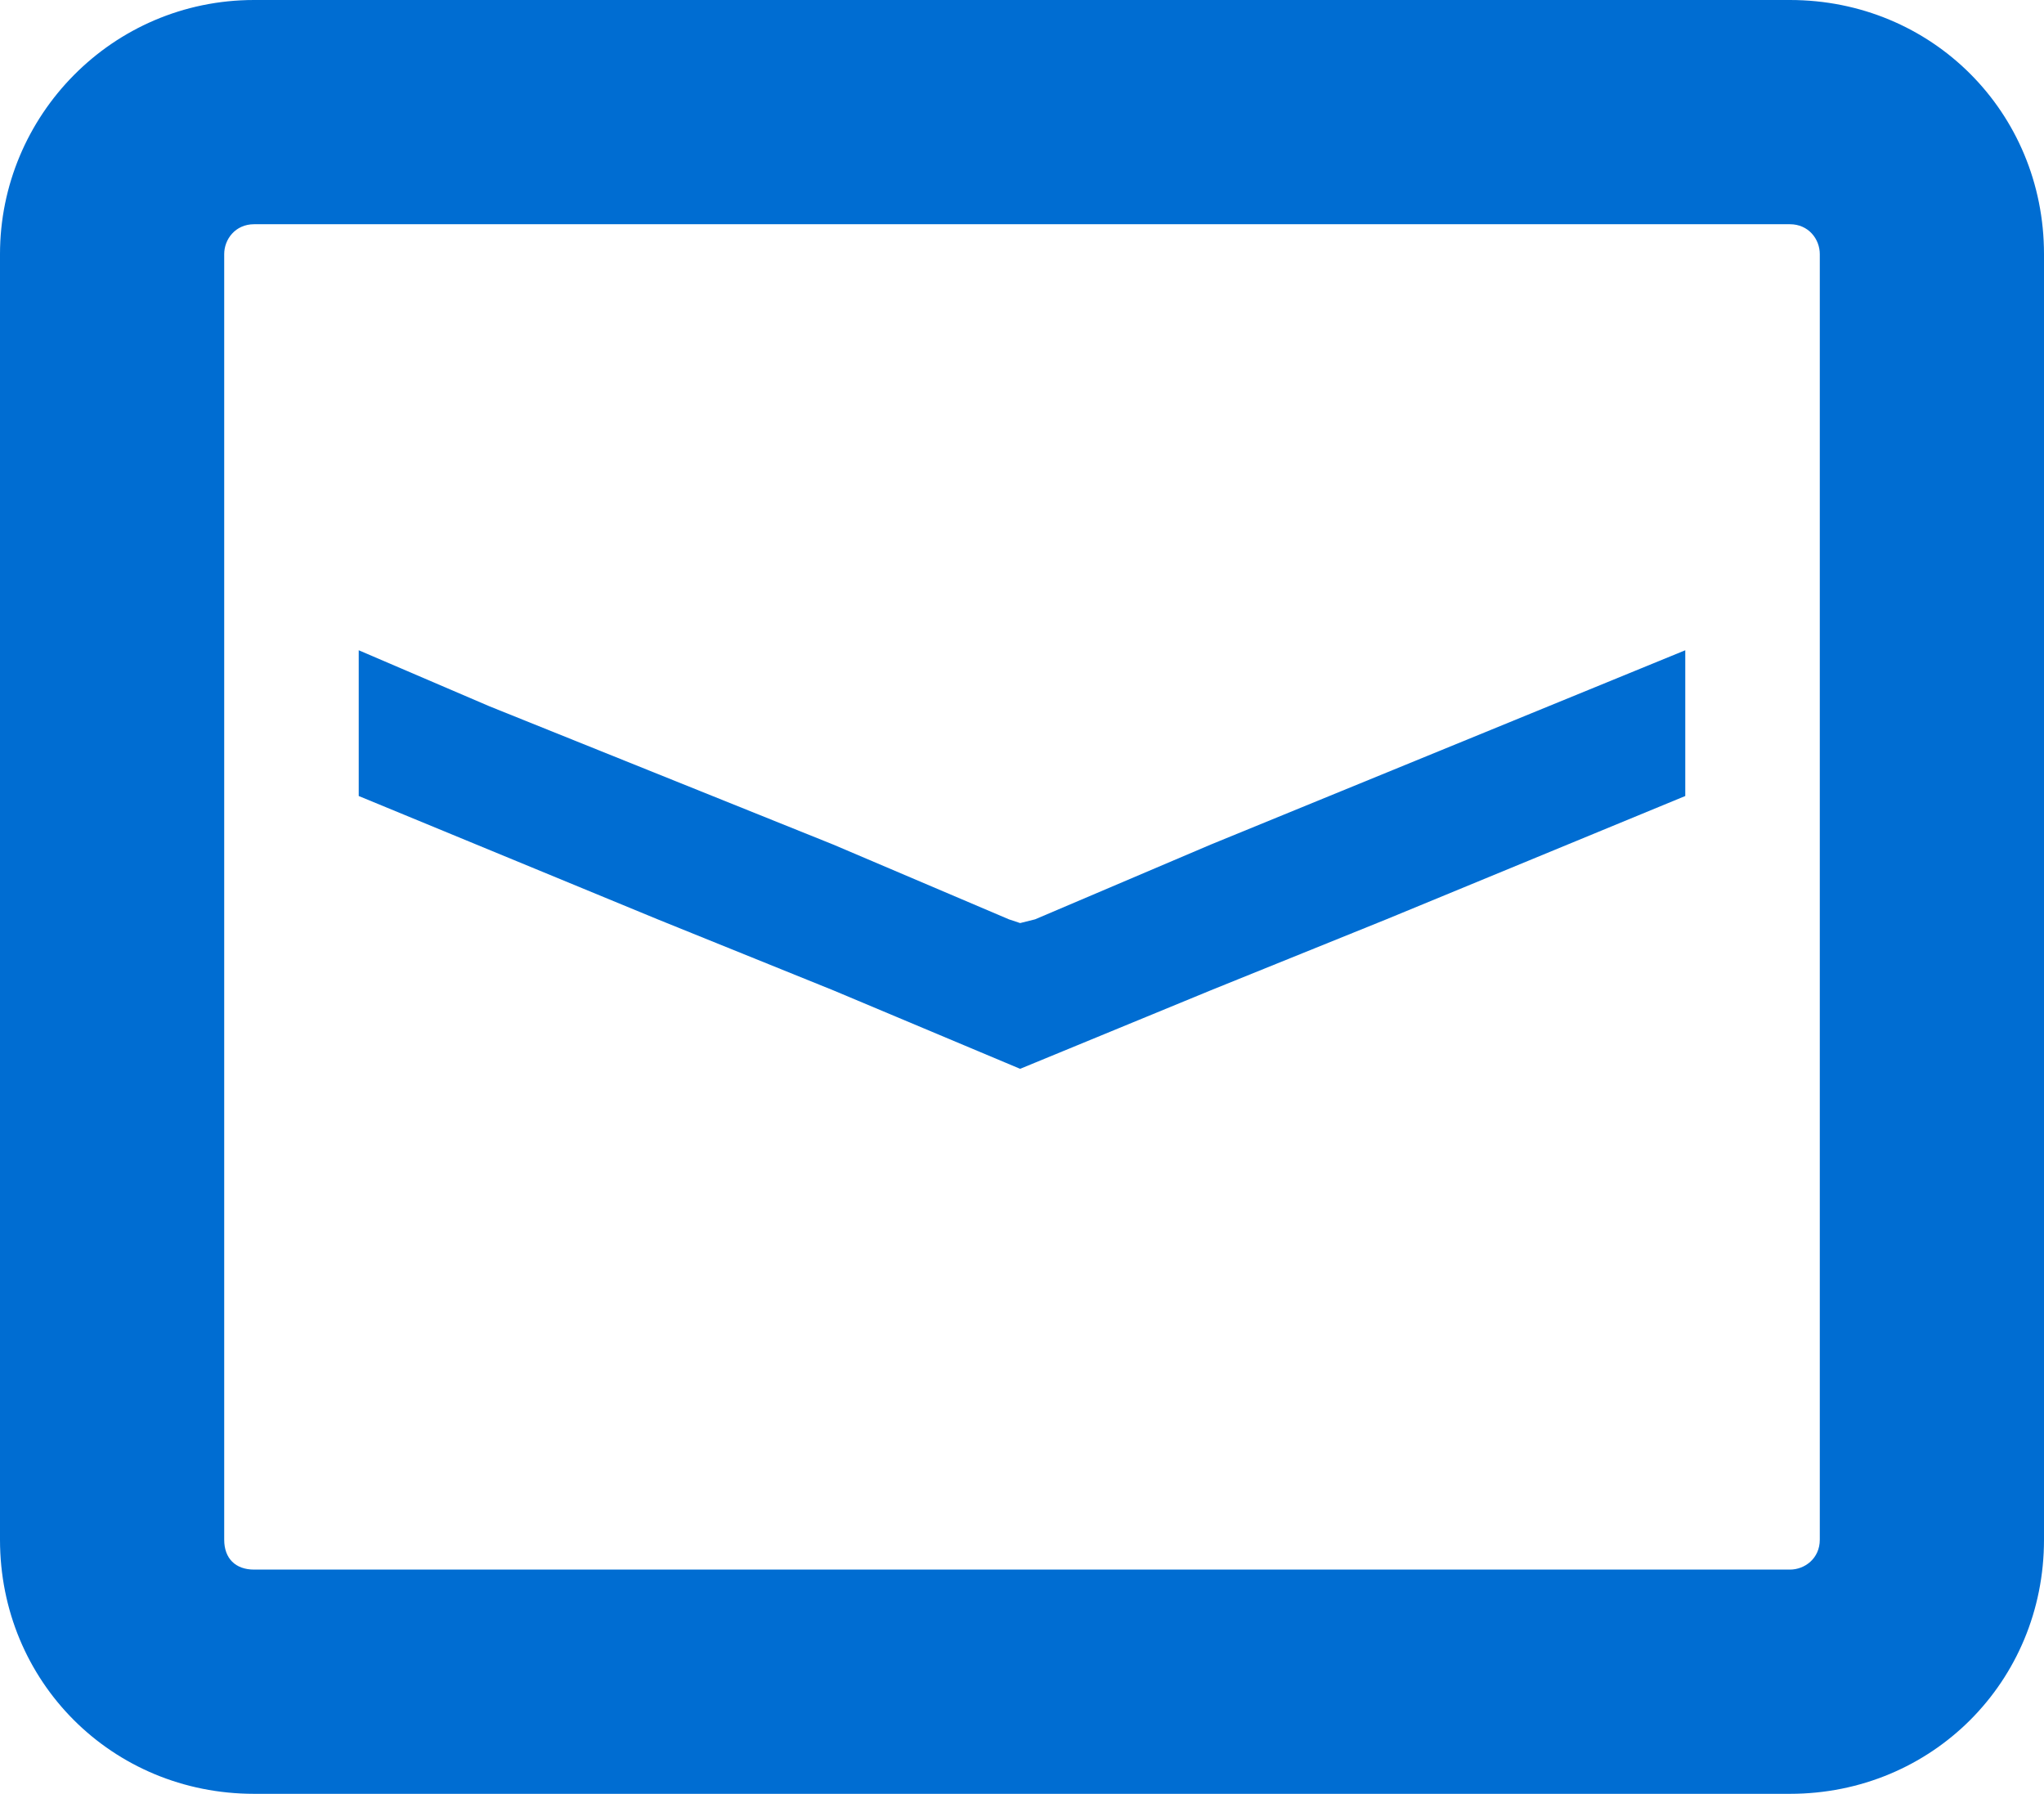 <?xml version="1.0" encoding="utf-8"?>
<!-- Generator: Adobe Illustrator 28.0.0, SVG Export Plug-In . SVG Version: 6.00 Build 0)  -->
<svg version="1.1" id="レイヤー_1" xmlns="http://www.w3.org/2000/svg" xmlns:xlink="http://www.w3.org/1999/xlink" x="0px"
	 y="0px" viewBox="0 0 54.7 48" style="enable-background:new 0 0 54.7 48;" xml:space="preserve">
<style type="text/css">
	.st0{fill:#006DD2;}
</style>
<g>
	<polygon class="st0" points="22.3,26.5 27.3,28.6 32.4,26.5 37.1,24.6 45.1,21.3 45.1,18.5 45.1,17.4 45.1,17.4 45.1,17.4 
		32.4,22.6 27.7,24.6 27.3,24.7 27,24.6 22.3,22.6 13.1,18.9 9.6,17.4 9.6,17.4 9.6,17.4 9.6,21.3 17.6,24.6 	"/>
	<path class="st0" d="M6.8,48h41.1c3.8,0,6.8-3,6.8-6.8V6.8c0-3.8-3-6.8-6.8-6.8H6.8C3,0,0,3.1,0,6.8v34.4C0,45,3,48,6.8,48z M6,6.8
		C6,6.4,6.3,6,6.8,6h41.1c0.5,0,0.8,0.4,0.8,0.8v34.4c0,0.5-0.4,0.8-0.8,0.8H6.8C6.3,42,6,41.7,6,41.2V6.8z"/>
</g>
</svg>
